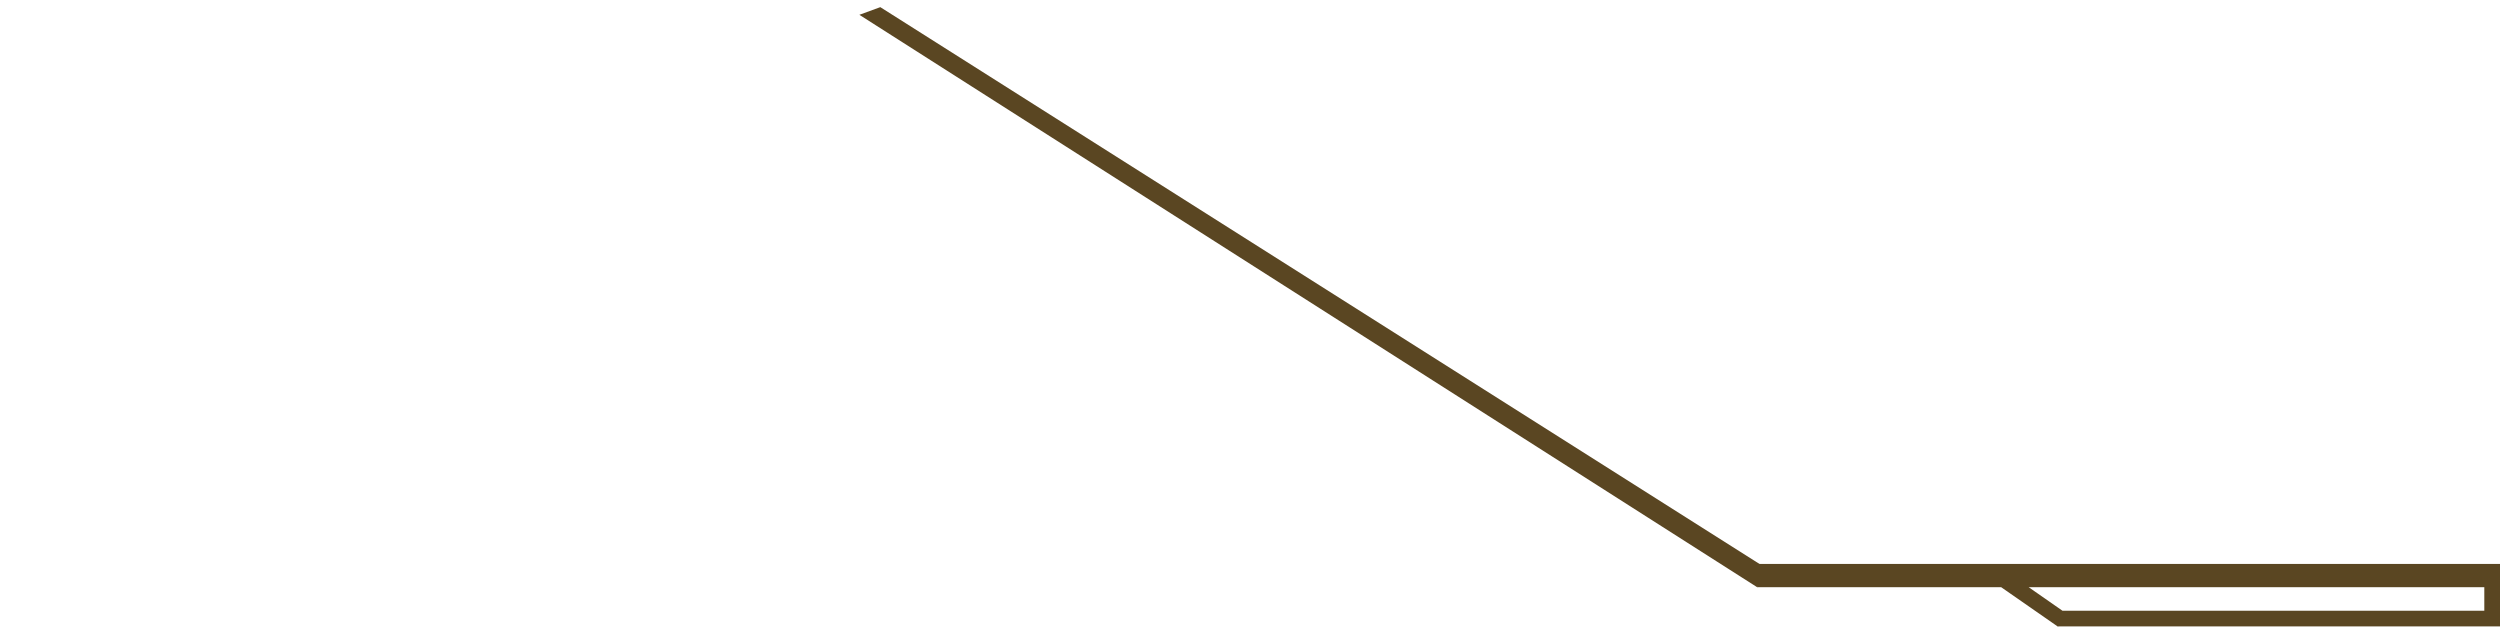 <svg width="239" height="60" viewBox="0 0 239 60" fill="none" xmlns="http://www.w3.org/2000/svg">
<g clip-path="url(#clip0_1829_30082)">
<path fill-rule="evenodd" clip-rule="evenodd" d="M168 56.135V53.915H237.5H239V56.135V58.385V59.885H237.5H196.77L196.75 59.915L196.71 59.885H196.69V59.875L191.31 56.135H168ZM197.17 58.385H237.5V56.135H193.94L197.17 58.385Z" fill="url(#paint0_linear_1829_30082)"/>
</g>
<path d="M169 54.415L84.156 0.683L82.156 1.415L168 56.147L169 54.415Z" fill="#5A4622"/>
<defs>
<linearGradient id="paint0_linear_1829_30082" x1="163" y1="53.915" x2="49.5" y2="53.915" gradientUnits="userSpaceOnUse">
<stop stop-color="#5A4622"/>
<stop offset="1" stop-color="#5A4622" stop-opacity="0"/>
</linearGradient>
<clipPath id="clip0_1829_30082">
<rect width="239" height="6" fill="white" transform="matrix(-1 0 0 1 239 53.915)"/>
</clipPath>
</defs>
</svg>
